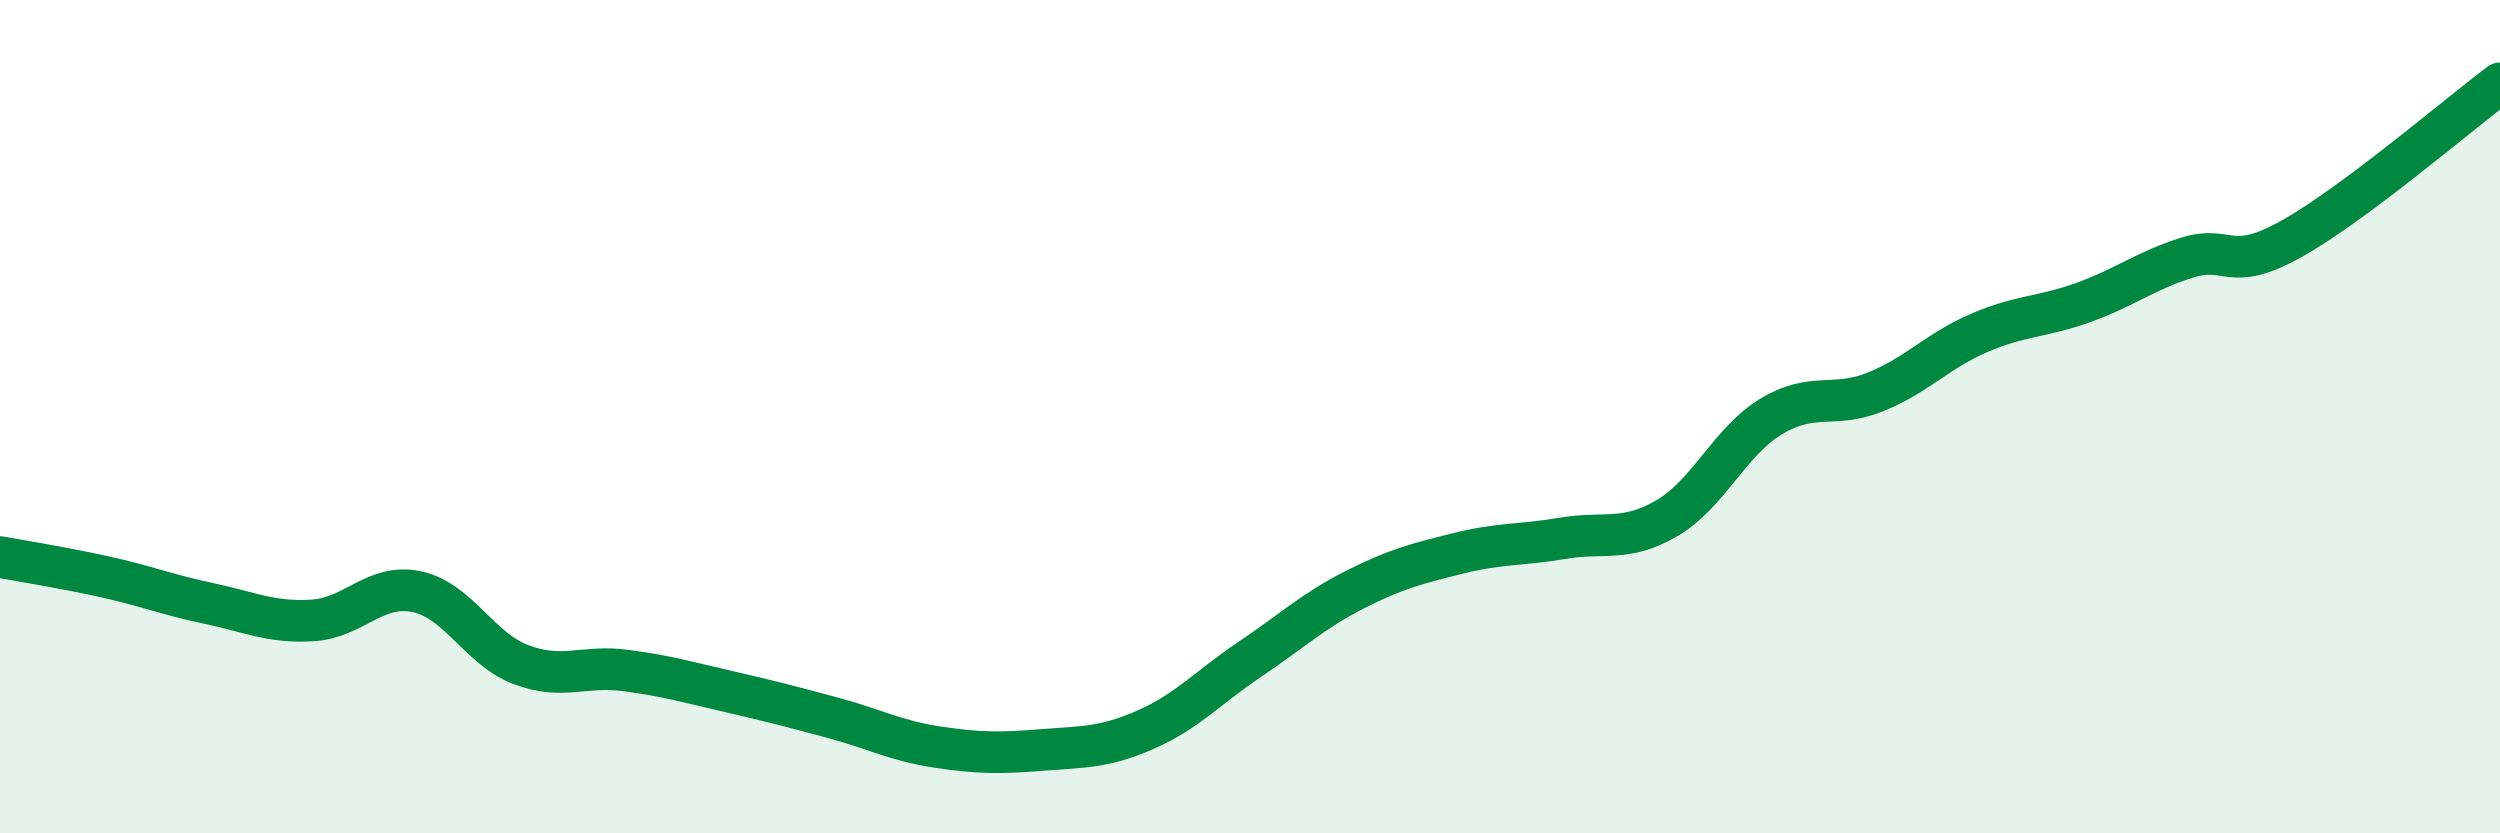 
    <svg width="60" height="20" viewBox="0 0 60 20" xmlns="http://www.w3.org/2000/svg">
      <path
        d="M 0,13.37 C 0.5,13.46 1.5,13.62 2.5,13.84 C 3.5,14.06 4,14.27 5,14.48 C 6,14.69 6.5,14.95 7.5,14.89 C 8.5,14.83 9,13.99 10,14.2 C 11,14.41 11.5,15.57 12.5,15.95 C 13.5,16.33 14,15.96 15,16.09 C 16,16.22 16.5,16.37 17.5,16.6 C 18.5,16.83 19,16.96 20,17.23 C 21,17.5 21.5,17.78 22.5,17.93 C 23.5,18.08 24,18.08 25,18 C 26,17.92 26.5,17.95 27.5,17.51 C 28.5,17.07 29,16.49 30,15.82 C 31,15.15 31.5,14.67 32.5,14.16 C 33.5,13.65 34,13.53 35,13.28 C 36,13.03 36.5,13.09 37.5,12.92 C 38.5,12.75 39,13.02 40,12.44 C 41,11.86 41.5,10.61 42.5,10 C 43.5,9.39 44,9.81 45,9.41 C 46,9.01 46.5,8.42 47.5,7.99 C 48.5,7.56 49,7.62 50,7.26 C 51,6.9 51.5,6.49 52.5,6.18 C 53.5,5.87 53.5,6.57 55,5.73 C 56.5,4.89 59,2.75 60,2L60 20L0 20Z"
        fill="#008740"
        opacity="0.1"
        stroke-linecap="round"
        stroke-linejoin="round"
      />
      <path
        d="M 0,13.37 C 0.5,13.46 1.5,13.62 2.5,13.84 C 3.5,14.06 4,14.27 5,14.48 C 6,14.69 6.5,14.95 7.5,14.89 C 8.5,14.83 9,13.99 10,14.2 C 11,14.41 11.5,15.57 12.5,15.95 C 13.5,16.33 14,15.96 15,16.09 C 16,16.22 16.5,16.37 17.5,16.6 C 18.5,16.83 19,16.96 20,17.23 C 21,17.5 21.5,17.78 22.5,17.93 C 23.5,18.08 24,18.08 25,18 C 26,17.92 26.5,17.95 27.5,17.51 C 28.5,17.07 29,16.49 30,15.82 C 31,15.15 31.5,14.67 32.5,14.16 C 33.5,13.65 34,13.53 35,13.28 C 36,13.03 36.5,13.09 37.5,12.92 C 38.5,12.75 39,13.02 40,12.44 C 41,11.86 41.5,10.61 42.5,10 C 43.5,9.39 44,9.81 45,9.41 C 46,9.01 46.5,8.42 47.5,7.99 C 48.5,7.56 49,7.62 50,7.26 C 51,6.9 51.5,6.49 52.5,6.18 C 53.5,5.87 53.5,6.57 55,5.73 C 56.5,4.89 59,2.75 60,2"
        stroke="#008740"
        stroke-width="1"
        fill="none"
        stroke-linecap="round"
        stroke-linejoin="round"
      />
    </svg>
  